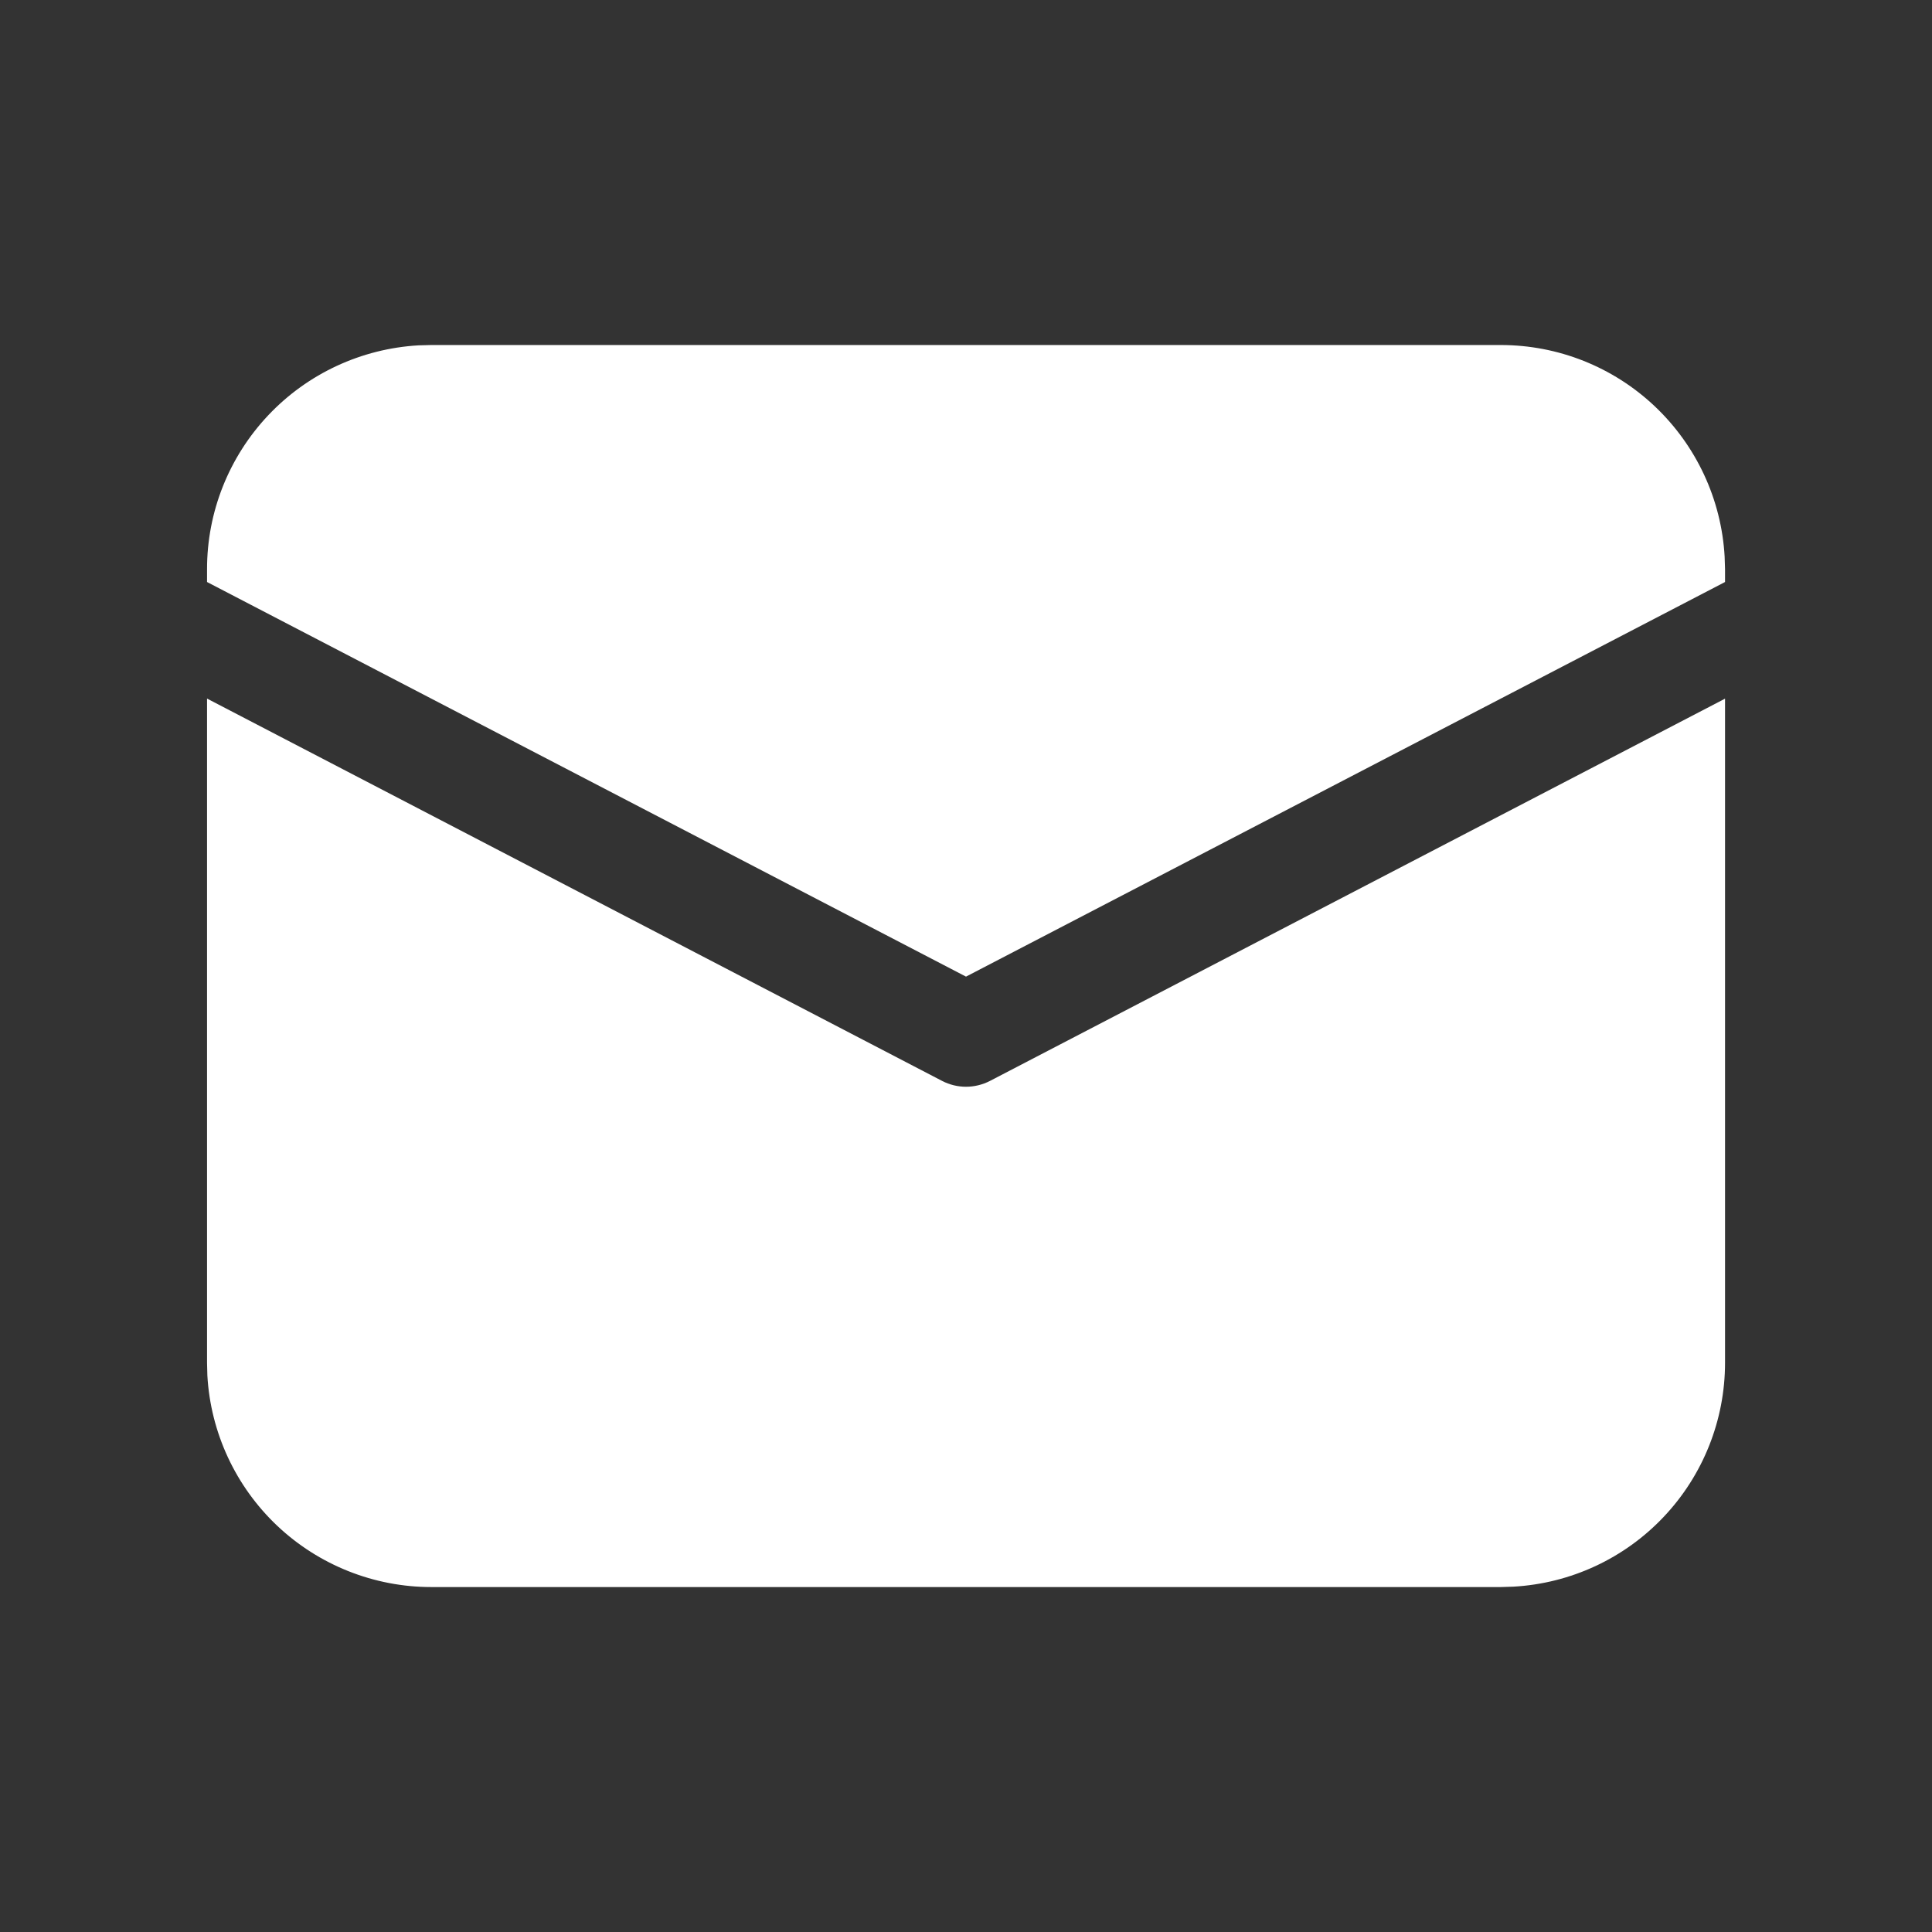 <svg xmlns="http://www.w3.org/2000/svg" width="24" height="24" viewBox="0 0 24 24" fill="none">
  <rect x="0" y="0" width="24" height="24" fill="#333333" stroke="none"/>
  <path d="M2.572 8.678L11.704 13.428C11.795 13.475 11.897 13.5 12 13.5C12.103 13.5 12.205 13.475 12.297 13.428L21.429 8.679V16.929C21.429 17.64 21.157 18.325 20.668 18.842C20.179 19.36 19.511 19.67 18.801 19.71L18.643 19.715H5.357C4.646 19.715 3.961 19.442 3.444 18.954C2.927 18.465 2.616 17.797 2.576 17.087L2.572 16.929V8.678ZM5.357 4.286H18.643C19.355 4.286 20.039 4.558 20.556 5.047C21.073 5.536 21.384 6.204 21.424 6.914L21.429 7.072V7.23L12 12.132L2.572 7.23V7.072C2.571 6.36 2.844 5.676 3.332 5.159C3.821 4.641 4.489 4.331 5.2 4.29L5.357 4.286H18.643H5.357Z" fill="white"/>
</svg>